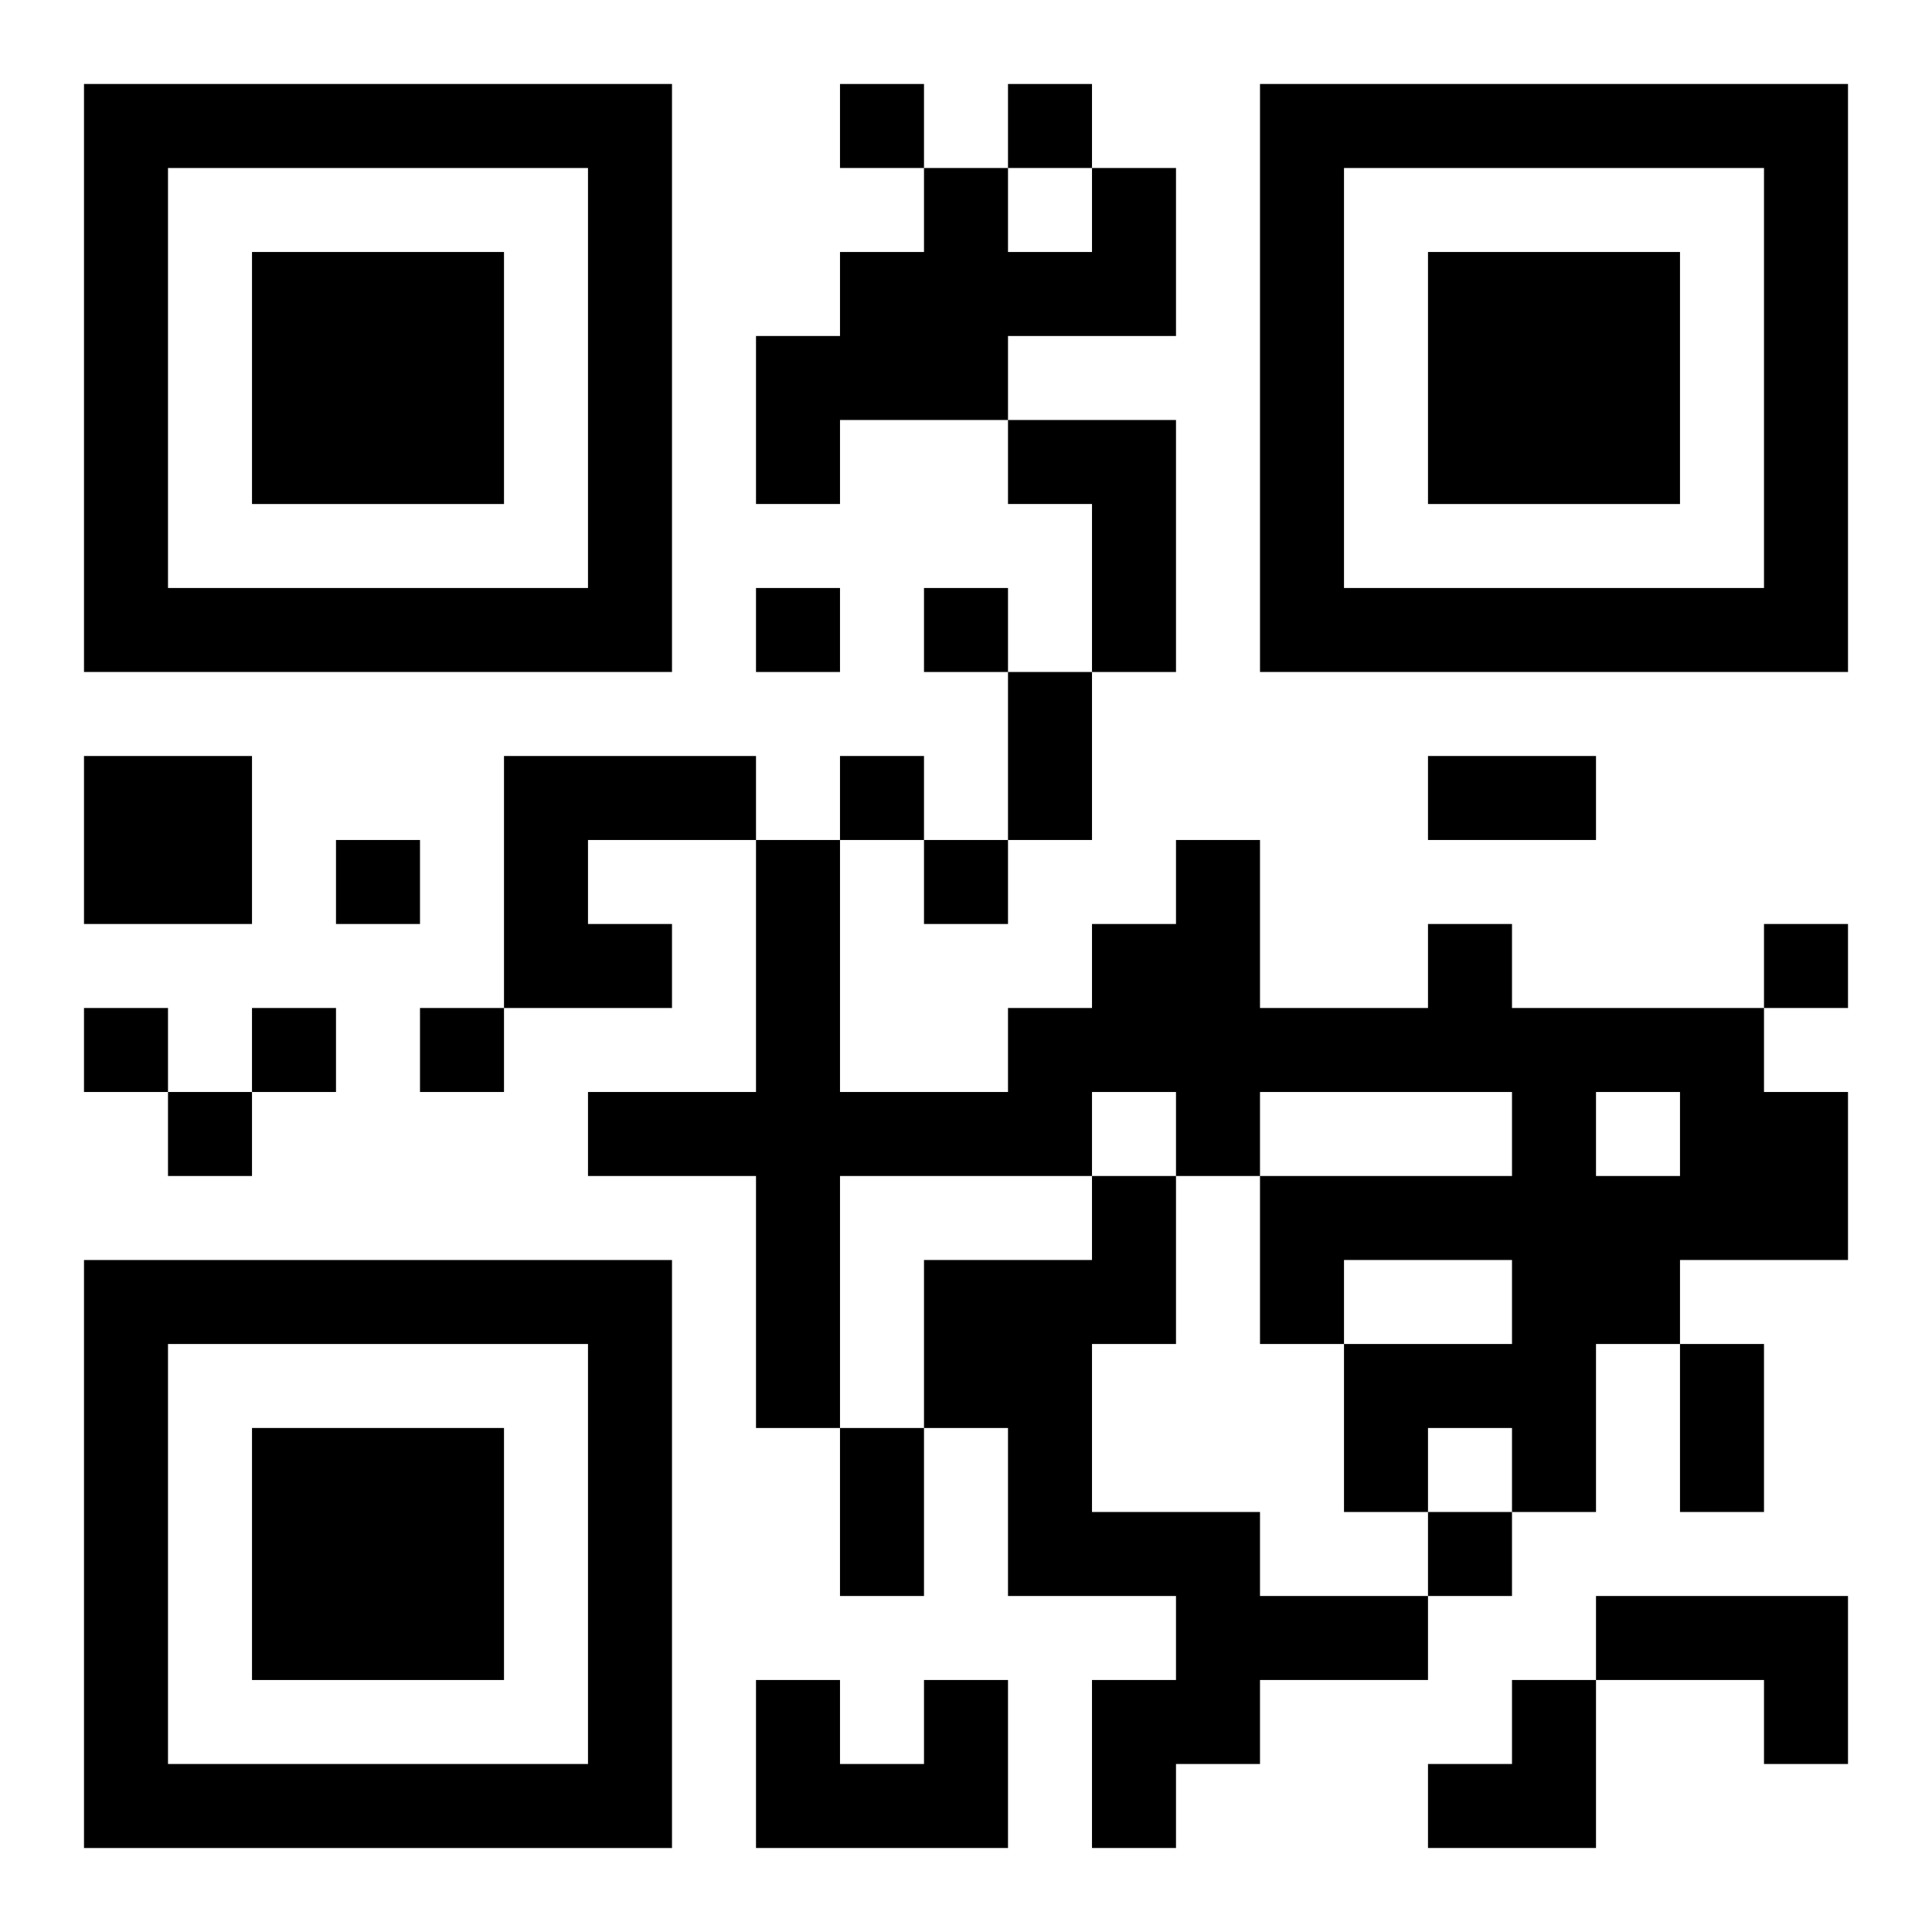 <?xml version="1.0" encoding="UTF-8"?>
<svg width="250" height="250" baseProfile="full" version="1.1" viewBox="-1 -1 23 23" xmlns="http://www.w3.org/2000/svg" xmlns:xlink="http://www.w3.org/1999/xlink"><symbol id="a"><path d="m0 7v7h7v-7h-7zm1 1h5v5h-5v-5zm1 1v3h3v-3h-3z"/></symbol><use y="-7" xlink:href="#a"/><use y="7" xlink:href="#a"/><use x="14" y="-7" xlink:href="#a"/><path d="m12 1h1v2h-2v1h-2v1h-1v-2h1v-1h1v-1h1v1h1v-1m-1 3h2v3h-1v-2h-1v-1m-11 4h2v2h-2v-2m5 0h3v1h-2v1h1v1h-2v-3m11 2h1v1h3v1h1v2h-2v1h-1v2h-1v-1h-1v1h-1v-2h2v-1h-2v1h-1v-2h3v-1h-3v1h-1v-1h-1v1h-3v3h-1v-3h-2v-1h2v-3h1v3h2v-1h1v-1h1v-1h1v2h2v-1m2 2v1h1v-1h-1m-6 1h1v2h-1v2h2v1h2v1h-2v1h-1v1h-1v-2h1v-1h-2v-2h-1v-2h2v-1m6 5h3v2h-1v-1h-2v-1m-8 1h1v2h-3v-2h1v1h1v-1m-1-19v1h1v-1h-1m2 0v1h1v-1h-1m-3 6v1h1v-1h-1m2 0v1h1v-1h-1m-1 2v1h1v-1h-1m-6 1v1h1v-1h-1m7 0v1h1v-1h-1m10 1v1h1v-1h-1m-20 1v1h1v-1h-1m2 0v1h1v-1h-1m2 0v1h1v-1h-1m-3 1v1h1v-1h-1m15 5v1h1v-1h-1m-5-10h1v2h-1v-2m5 1h2v1h-2v-1m3 7h1v2h-1v-2m-10 1h1v2h-1v-2m7 3m1 0h1v2h-2v-1h1z"/></svg>
